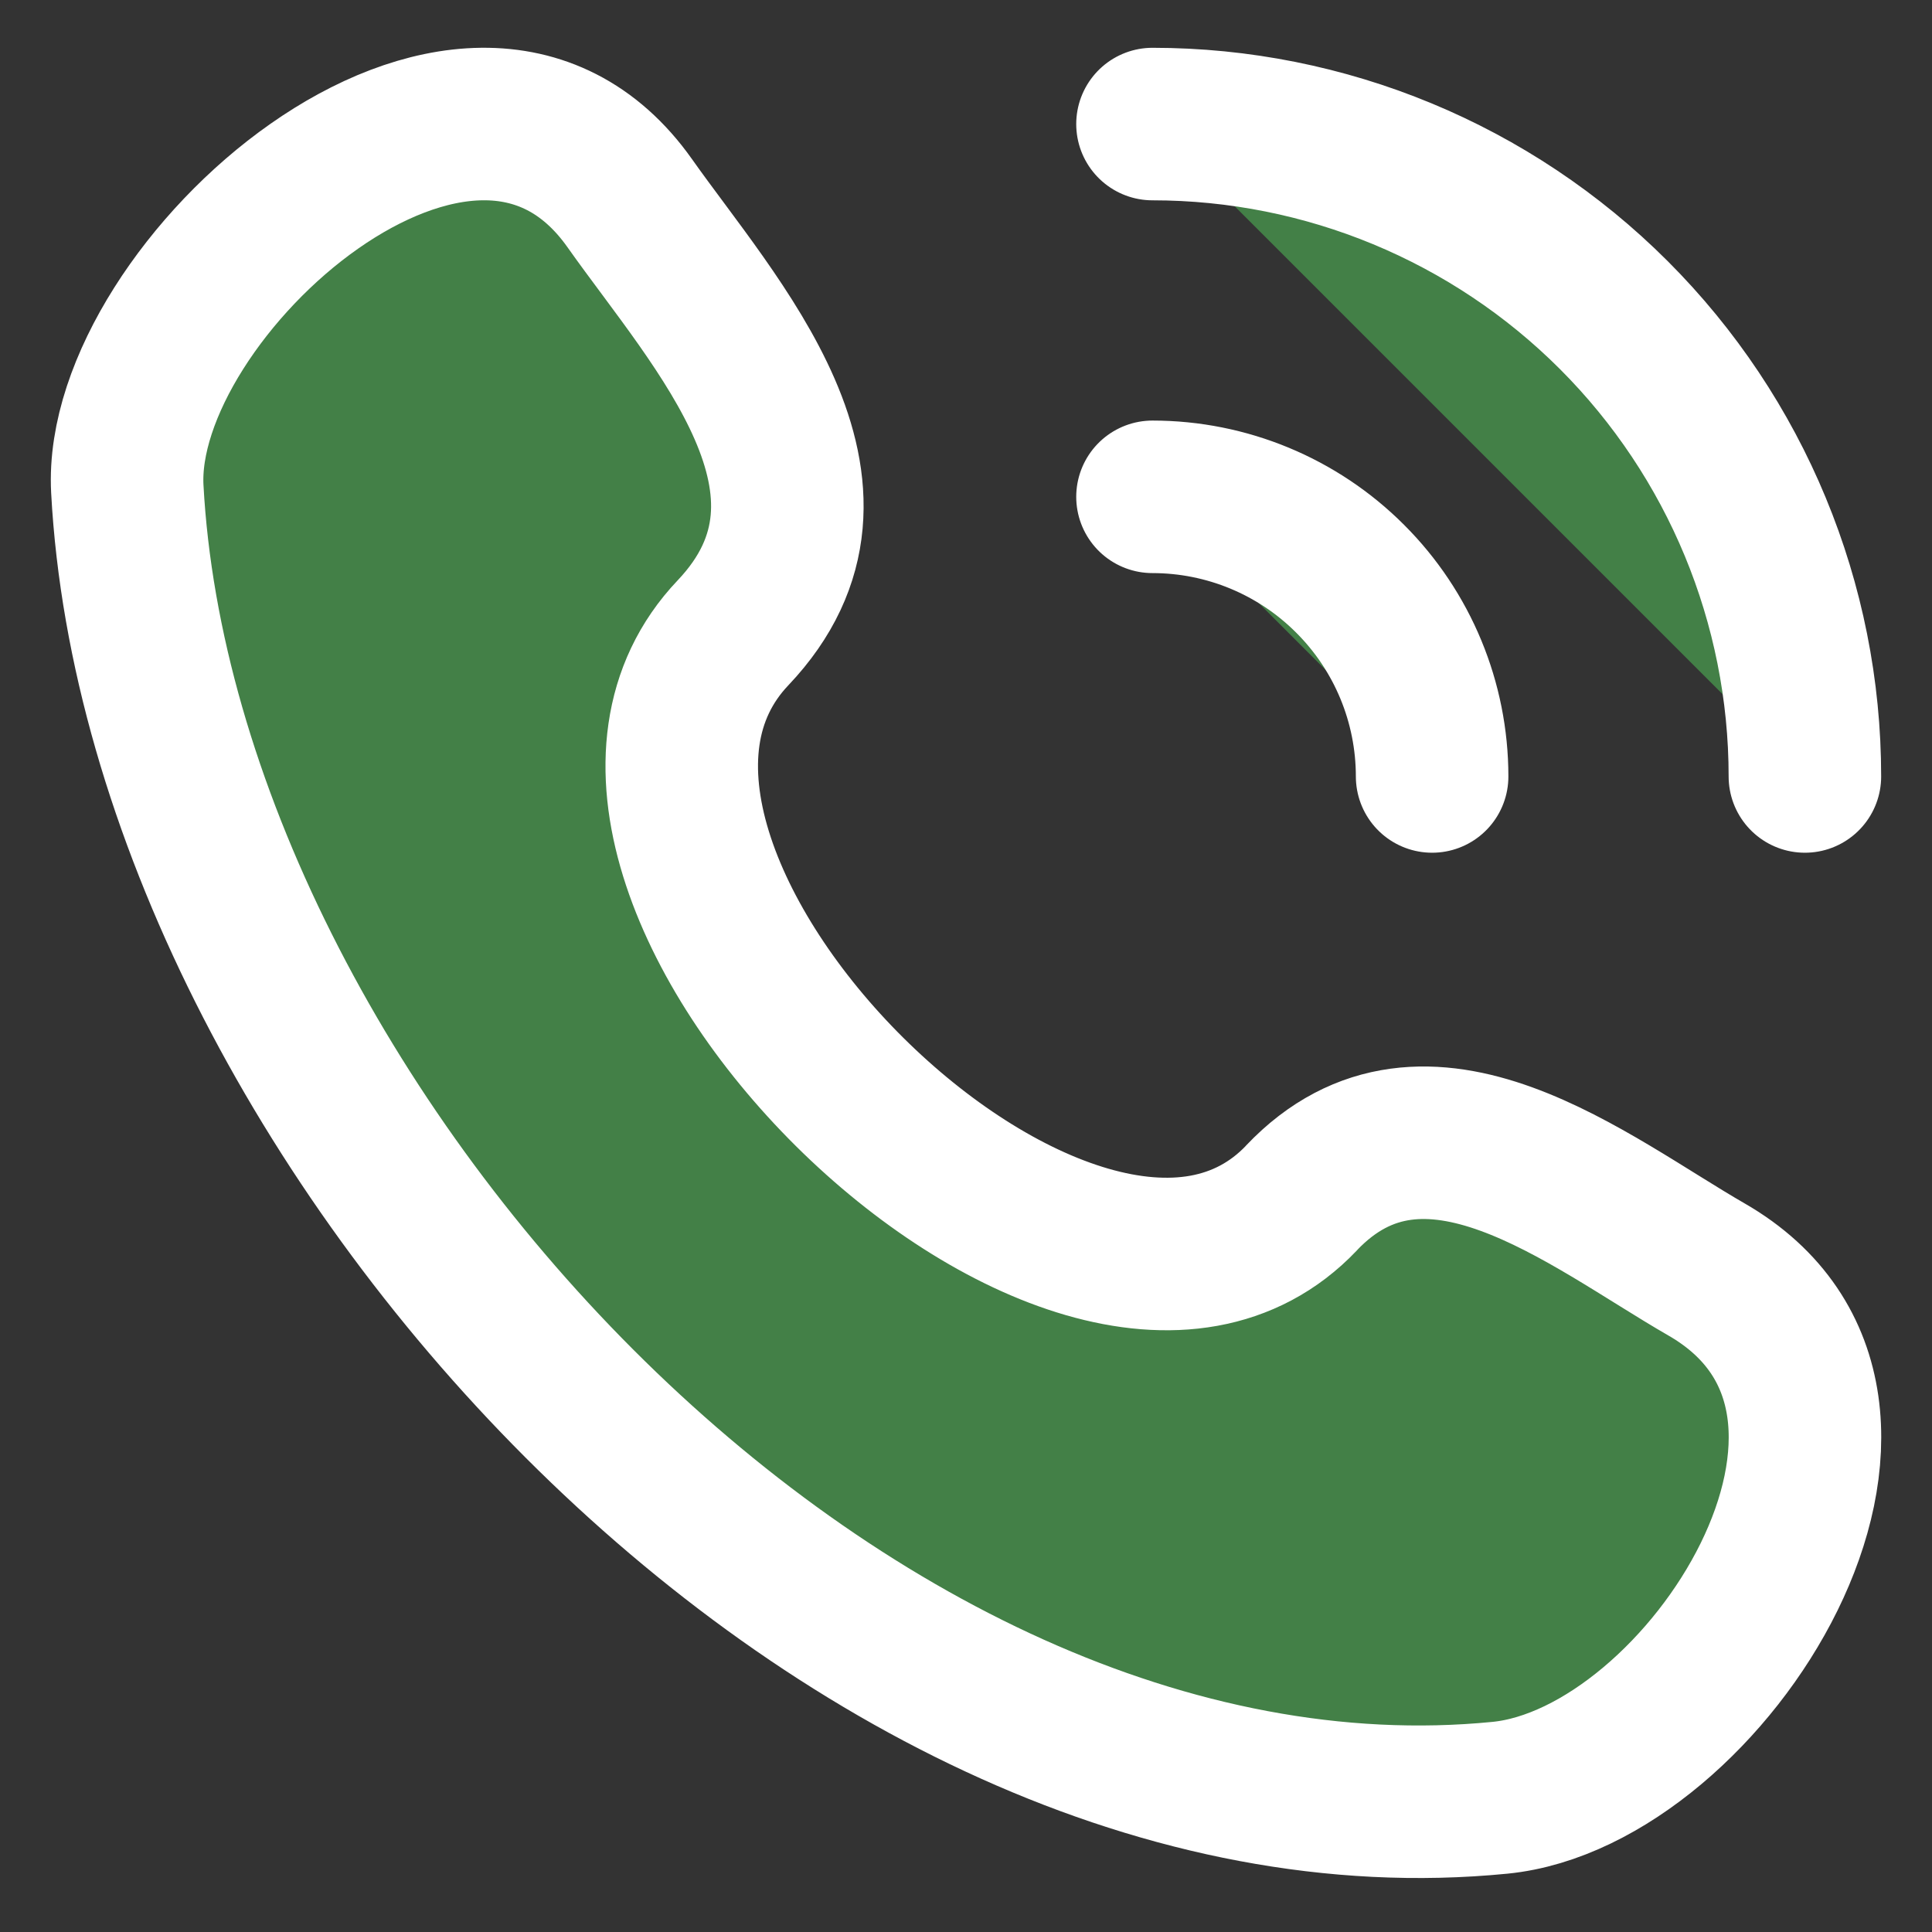 <svg width="19" height="19" viewBox="0 0 19 19" fill="none" xmlns="http://www.w3.org/2000/svg">
<rect x="0" y="0" width="19" height="19" fill="#333333" stroke="none"/>
<path d="M12.8 11.781C10.605 14.091 5.005 8.542 7.209 6.223C8.554 4.806 7.035 3.189 6.193 1.998C4.614 -0.234 1.148 2.848 1.252 4.808C1.585 10.992 8.274 18.32 14.751 17.68C16.777 17.48 19.105 13.821 16.782 12.484C15.619 11.814 14.023 10.494 12.8 11.78M11.334 1.22C13.036 1.22 14.668 1.896 15.871 3.099C17.074 4.302 17.75 5.934 17.75 7.636M11.334 4.886C12.063 4.886 12.763 5.176 13.278 5.692C13.794 6.207 14.084 6.907 14.084 7.636" fill="#438047"/>
<path d="M12.8 11.781C10.605 14.091 5.005 8.542 7.209 6.223C8.554 4.806 7.035 3.189 6.193 1.998C4.614 -0.234 1.148 2.848 1.252 4.808C1.585 10.992 8.274 18.32 14.751 17.68C16.777 17.48 19.105 13.821 16.782 12.484C15.619 11.814 14.023 10.494 12.8 11.78M11.334 1.22C13.036 1.22 14.668 1.896 15.871 3.099C17.074 4.302 17.75 5.934 17.75 7.636M11.334 4.886C12.063 4.886 12.763 5.176 13.278 5.692C13.794 6.207 14.084 6.907 14.084 7.636" stroke="white" stroke-width="1.5" stroke-linecap="round" stroke-linejoin="round"/>
</svg>
